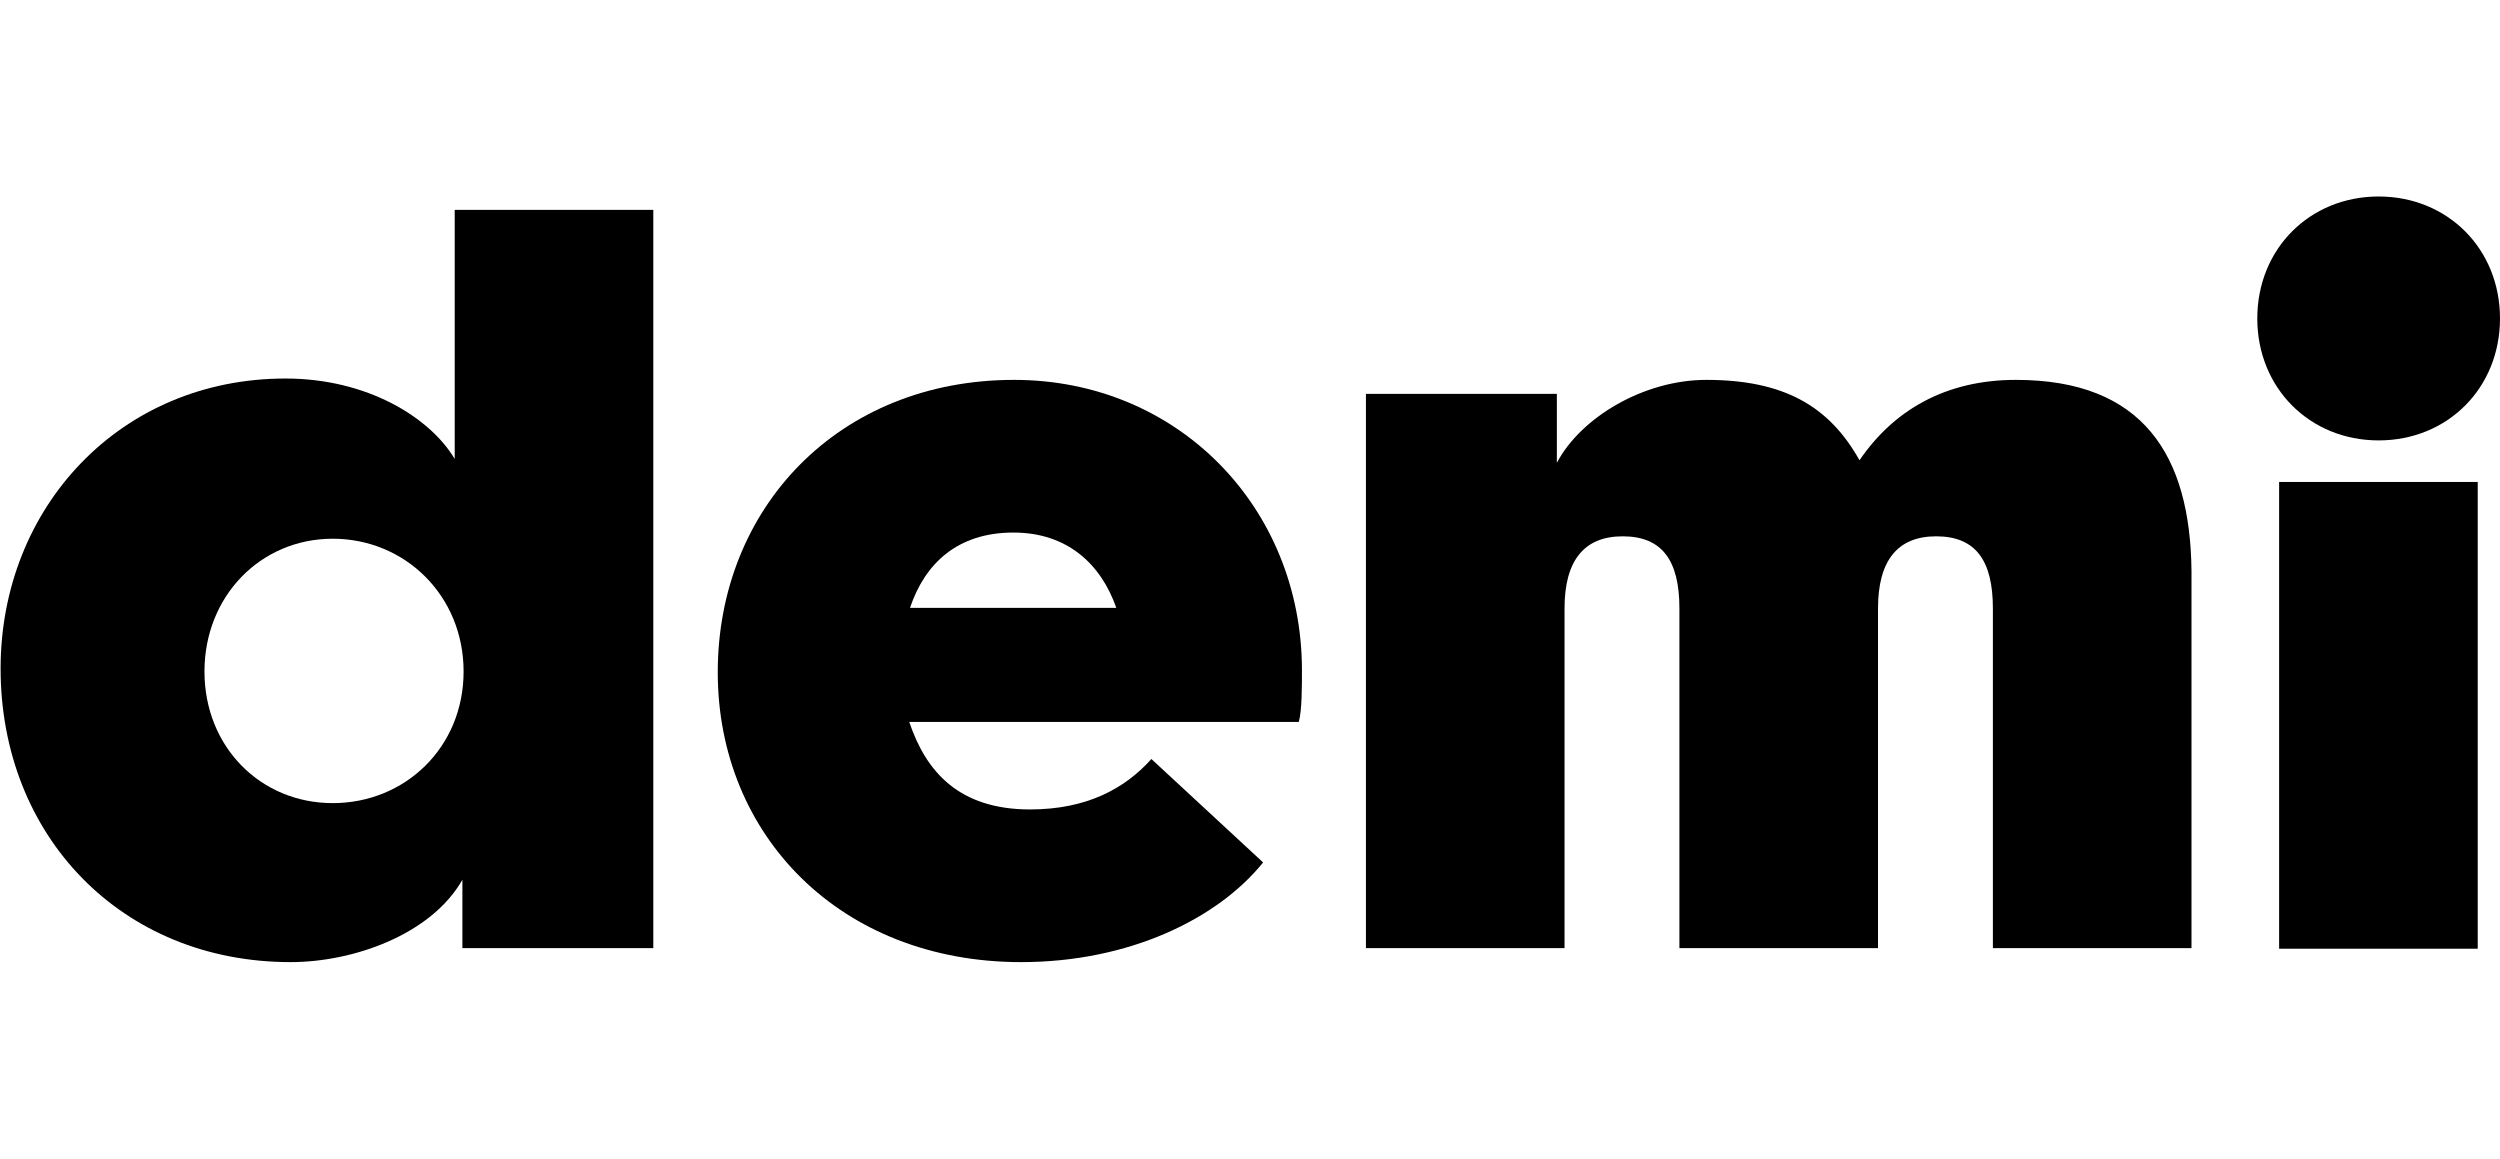 <?xml version="1.0" encoding="utf-8"?>
<!-- Generator: Adobe Illustrator 20.1.0, SVG Export Plug-In . SVG Version: 6.00 Build 0)  -->
<svg version="1.1" id="Layer_1" xmlns="http://www.w3.org/2000/svg" xmlns:xlink="http://www.w3.org/1999/xlink" x="0px" y="0px"
	 viewBox="0 0 1660.4 770" style="enable-background:new 0 0 1660.4 770;" xml:space="preserve">
<style type="text/css">
	.st0{fill:none;}
	.st1{clip-path:url(#SVGID_2_);}
	.st2{clip-path:url(#SVGID_4_);}
	.st3{clip-path:url(#SVGID_6_);}
	.st4{clip-path:url(#SVGID_8_);}
</style>
<rect class="st0" width="1660" height="770"/>
<g>
	<g>
		<g>
			<defs>
				<rect id="SVGID_1_" y="130.5" width="1660" height="508.9"/>
			</defs>
			<clipPath id="SVGID_2_">
				<use xlink:href="#SVGID_1_"  style="overflow:visible;"/>
			</clipPath>
			<path class="st1" d="M221,533.4c-47.9,0-85.2-37.3-85.2-87.4s37.3-88.2,85.2-88.2s86.9,37.7,86.9,88.2S268.9,533.4,221,533.4
				 M302,304.8c-16.5-27.6-58.1-53.4-112.4-53.4C79.7,251.4,0.4,337.1,0.4,444C0.4,555.1,80.6,639,193,639
				c41.6,0,93.3-18.2,114.1-54.7v45.4h126.8V139.4H302L302,304.8L302,304.8z"/>
		</g>
		<g>
			<defs>
				<rect id="SVGID_3_" y="130.5" width="1660" height="508.9"/>
			</defs>
			<clipPath id="SVGID_4_">
				<use xlink:href="#SVGID_3_"  style="overflow:visible;"/>
			</clipPath>
			<path class="st2" d="M1338.9,252.3c-47.1,0-81.4,20.4-103.9,53.4c-20.4-36.5-50.9-53.4-101.8-53.4c-41.1,0-83.1,24.6-99.2,55.1
				v-45.8H907.2v368.1h131.9V404.1c0-31.4,12.7-47.9,38.6-47.9c26.3,0,37.7,16.1,37.7,47.9v225.6h131.9V404.1
				c0-31.4,12.7-47.9,38.6-47.9c26.3,0,37.7,16.1,37.7,47.9v225.6h131.9V379.1C1454.7,302.3,1423.3,252.3,1338.9,252.3"/>
		</g>
	</g>
	<rect x="1513.7" y="320.1" width="131.9" height="310"/>
	<g>
		<g>
			<defs>
				<rect id="SVGID_5_" y="130.5" width="1660" height="508.9"/>
			</defs>
			<clipPath id="SVGID_6_">
				<use xlink:href="#SVGID_5_"  style="overflow:visible;"/>
			</clipPath>
			<path class="st3" d="M604.4,403.7c9.8-29.3,31.4-50,68.7-50c35.6,0,58.1,20.8,68.3,50H604.4z M673.5,252.3
				c-116.6,0-196.8,85.2-196.8,194.2c0,108.2,81.4,192.5,201.5,192.5c71.7,0,130.6-28.8,160.7-66.2l-74.2-68.7
				c-17.8,19.9-43.3,33.5-80.6,33.5c-47.1,0-69.1-25-80.2-58.1h258.7c2.1-7.6,2.1-22.9,2.1-34.8
				C864.4,336.7,782.1,252.3,673.5,252.3"/>
		</g>
		<g>
			<defs>
				<rect id="SVGID_7_" y="130.5" width="1660" height="508.9"/>
			</defs>
			<clipPath id="SVGID_8_">
				<use xlink:href="#SVGID_7_"  style="overflow:visible;"/>
			</clipPath>
			<path class="st4" d="M1579.8,292.5c45.8,0,80.6-34.8,80.6-81s-34.8-81-80.6-81s-80.6,34.8-80.6,81S1534,292.5,1579.8,292.5"/>
		</g>
	</g>
</g>
</svg>
